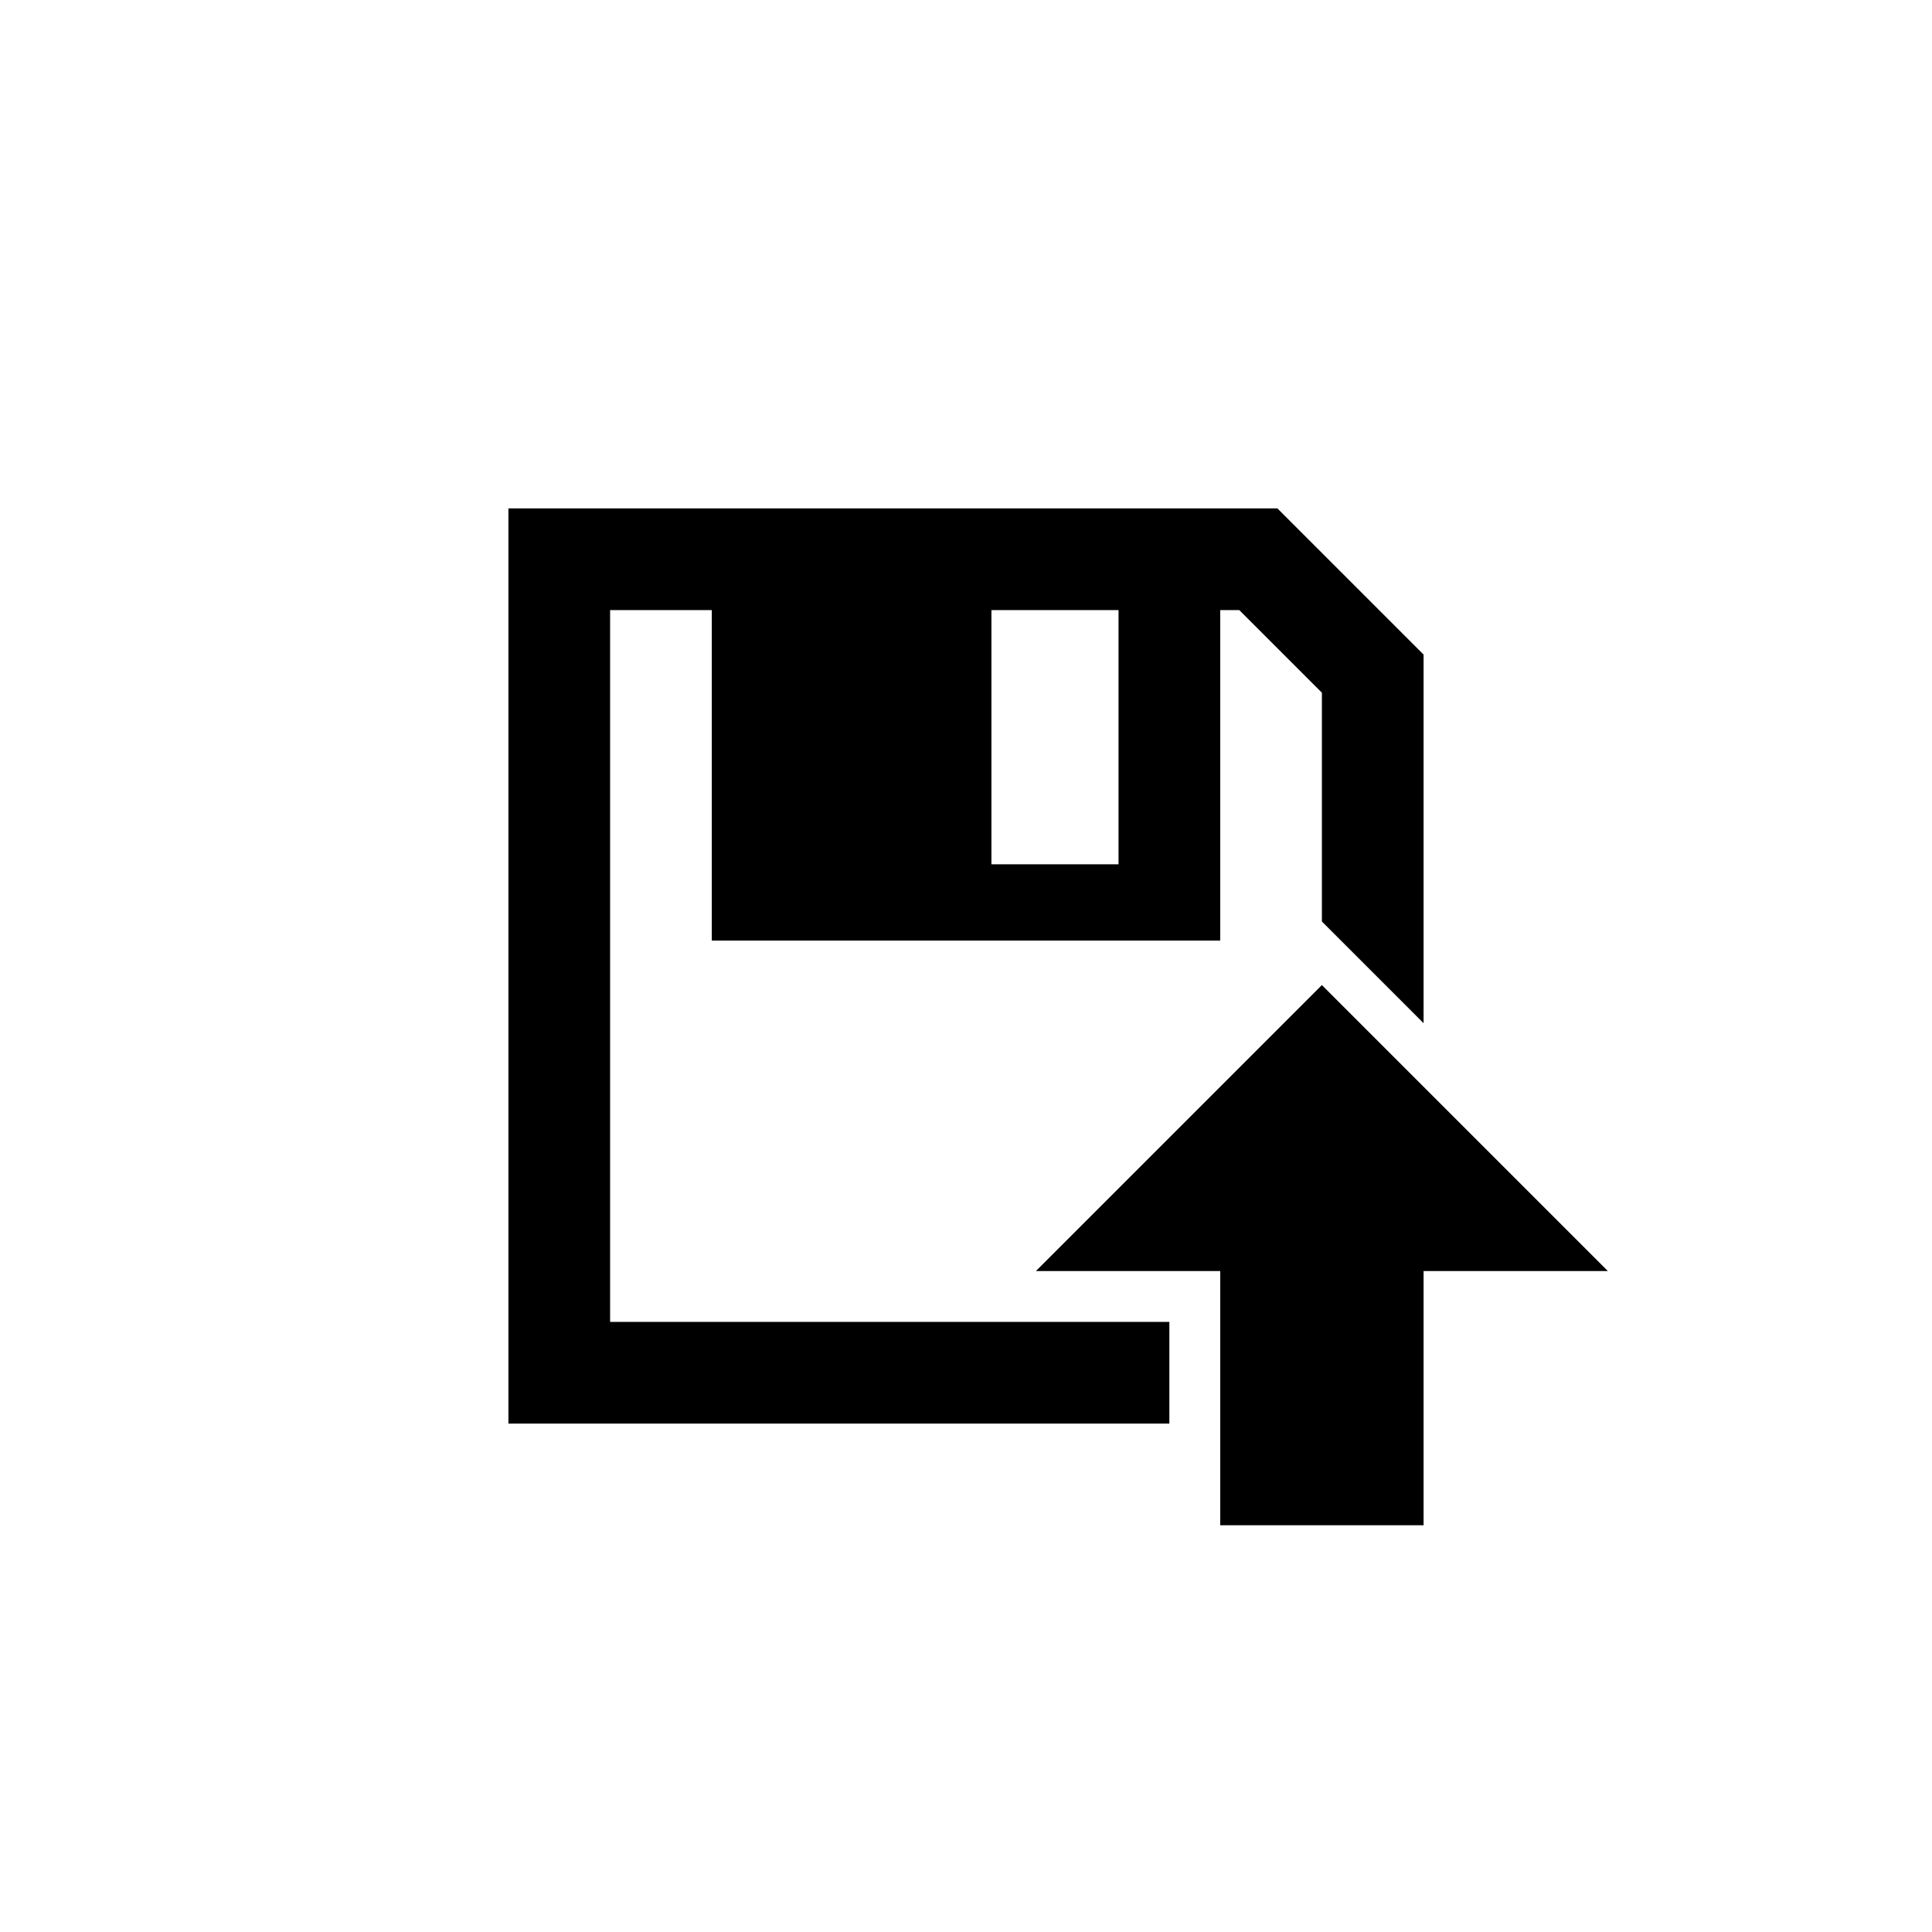 <?xml version="1.0" encoding="utf-8"?>
<!DOCTYPE svg PUBLIC "-//W3C//DTD SVG 1.1//EN" "http://www.w3.org/Graphics/SVG/1.1/DTD/svg11.dtd">
<!-- Скачано с сайта svg4.ru / Downloaded from svg4.ru -->
<svg width="800px" height="800px" viewBox="0 0 76 76" xmlns="http://www.w3.org/2000/svg" xmlns:xlink="http://www.w3.org/1999/xlink" version="1.1" baseProfile="full" enable-background="new 0 0 76.00 76.00" xml:space="preserve">
	<path fill="#000000" fill-opacity="1" stroke-width="0.2" stroke-linejoin="round" d="M 48,60L 56,60L 56,50L 63.25,50L 52,38.75L 40.75,50L 48,50L 48,60 Z M 20,20L 50.25,20L 56,25.75L 56,40.25L 52,36.25L 52,27.25L 48.75,24L 48,24L 48,37L 28,37L 28,24L 24,24L 24,52L 46,52L 46,56L 20,56L 20,20 Z M 39,24L 39,34L 44,34L 44,24L 39,24 Z "/>
</svg>